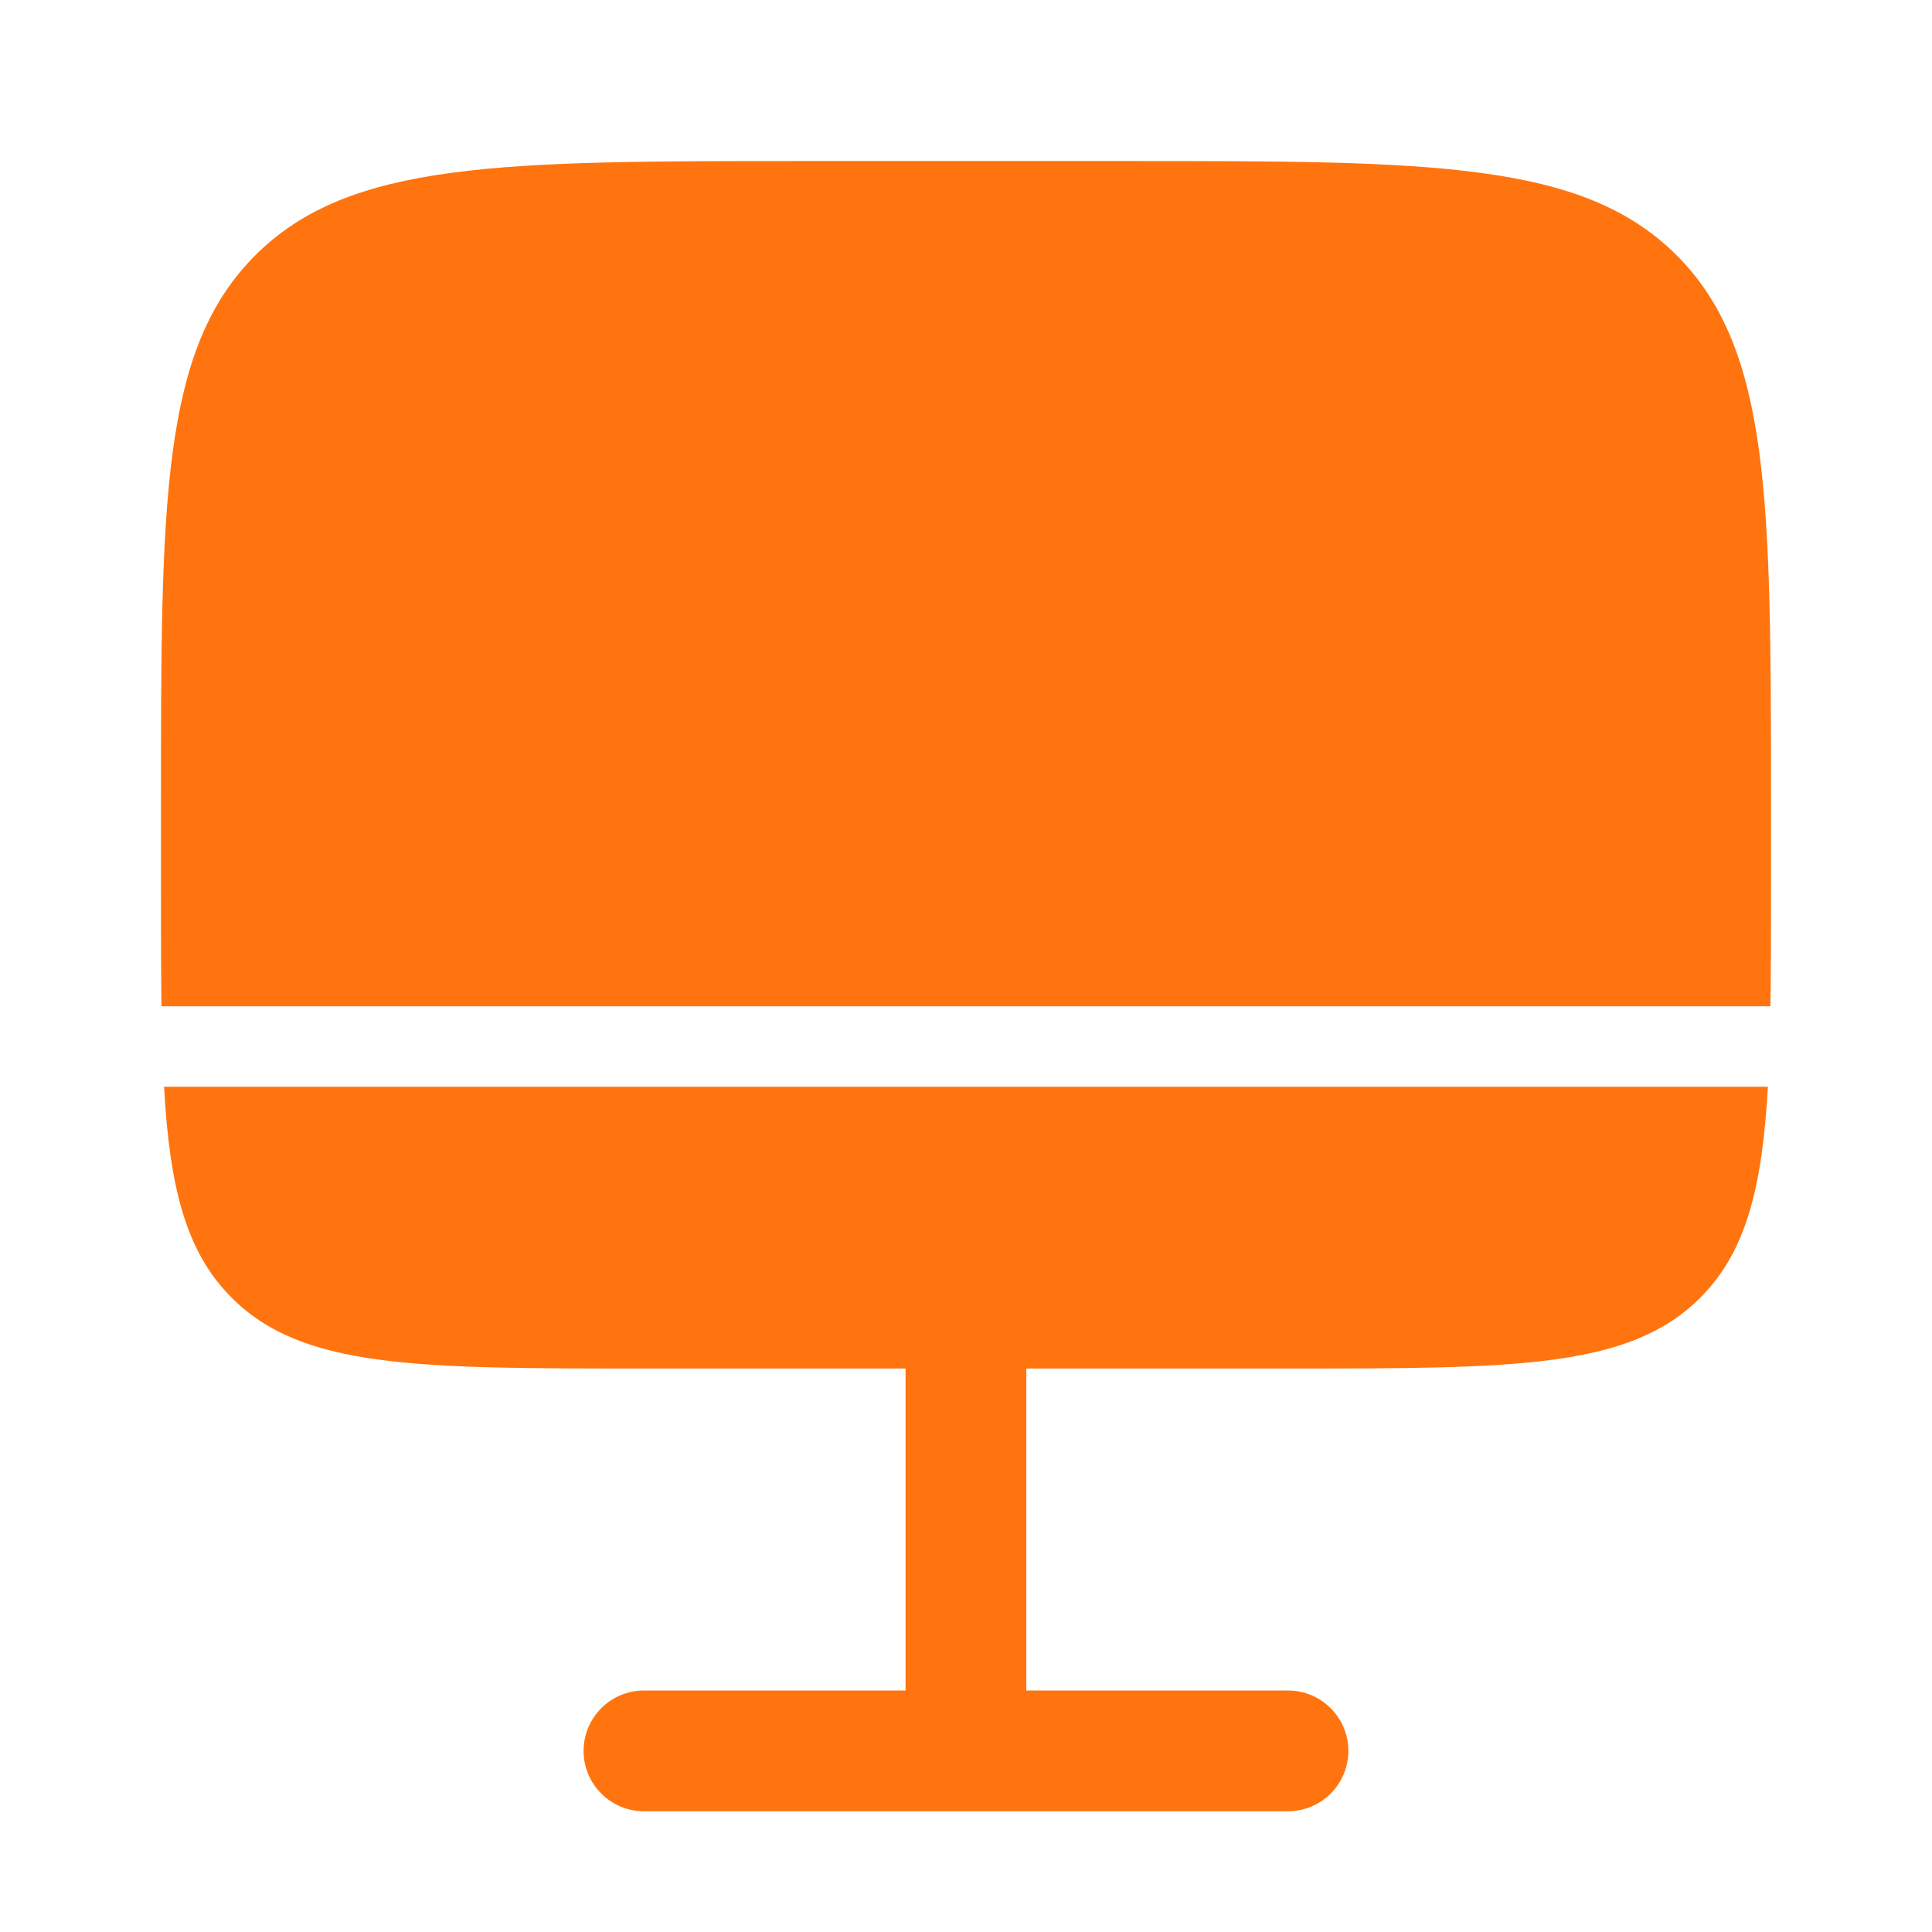 <?xml version="1.0" encoding="UTF-8"?> <svg xmlns="http://www.w3.org/2000/svg" width="32" height="32" viewBox="0 0 32 32" fill="none"><path d="M10.666 22.667C6.895 22.667 5.009 22.667 3.838 21.495C3.079 20.736 2.811 19.677 2.717 18H29.282C29.187 19.677 28.92 20.736 28.161 21.495C26.989 22.667 25.104 22.667 21.333 22.667H16.999V28H21.333C21.885 28 22.333 28.448 22.333 29C22.333 29.553 21.885 30 21.333 30H10.666C10.114 30 9.666 29.553 9.666 29C9.666 28.448 10.114 28 10.666 28H14.999V22.667H10.666Z" fill="#FF740F"></path><path d="M13.333 2.667H18.666C23.694 2.667 26.209 2.667 27.771 4.229C29.333 5.791 29.333 8.305 29.333 13.334V14.667C29.333 15.402 29.333 16.066 29.324 16.667H2.675C2.666 16.066 2.666 15.402 2.666 14.667V13.334C2.666 8.305 2.666 5.791 4.228 4.229C5.79 2.667 8.304 2.667 13.333 2.667Z" fill="#FF740F"></path></svg> 